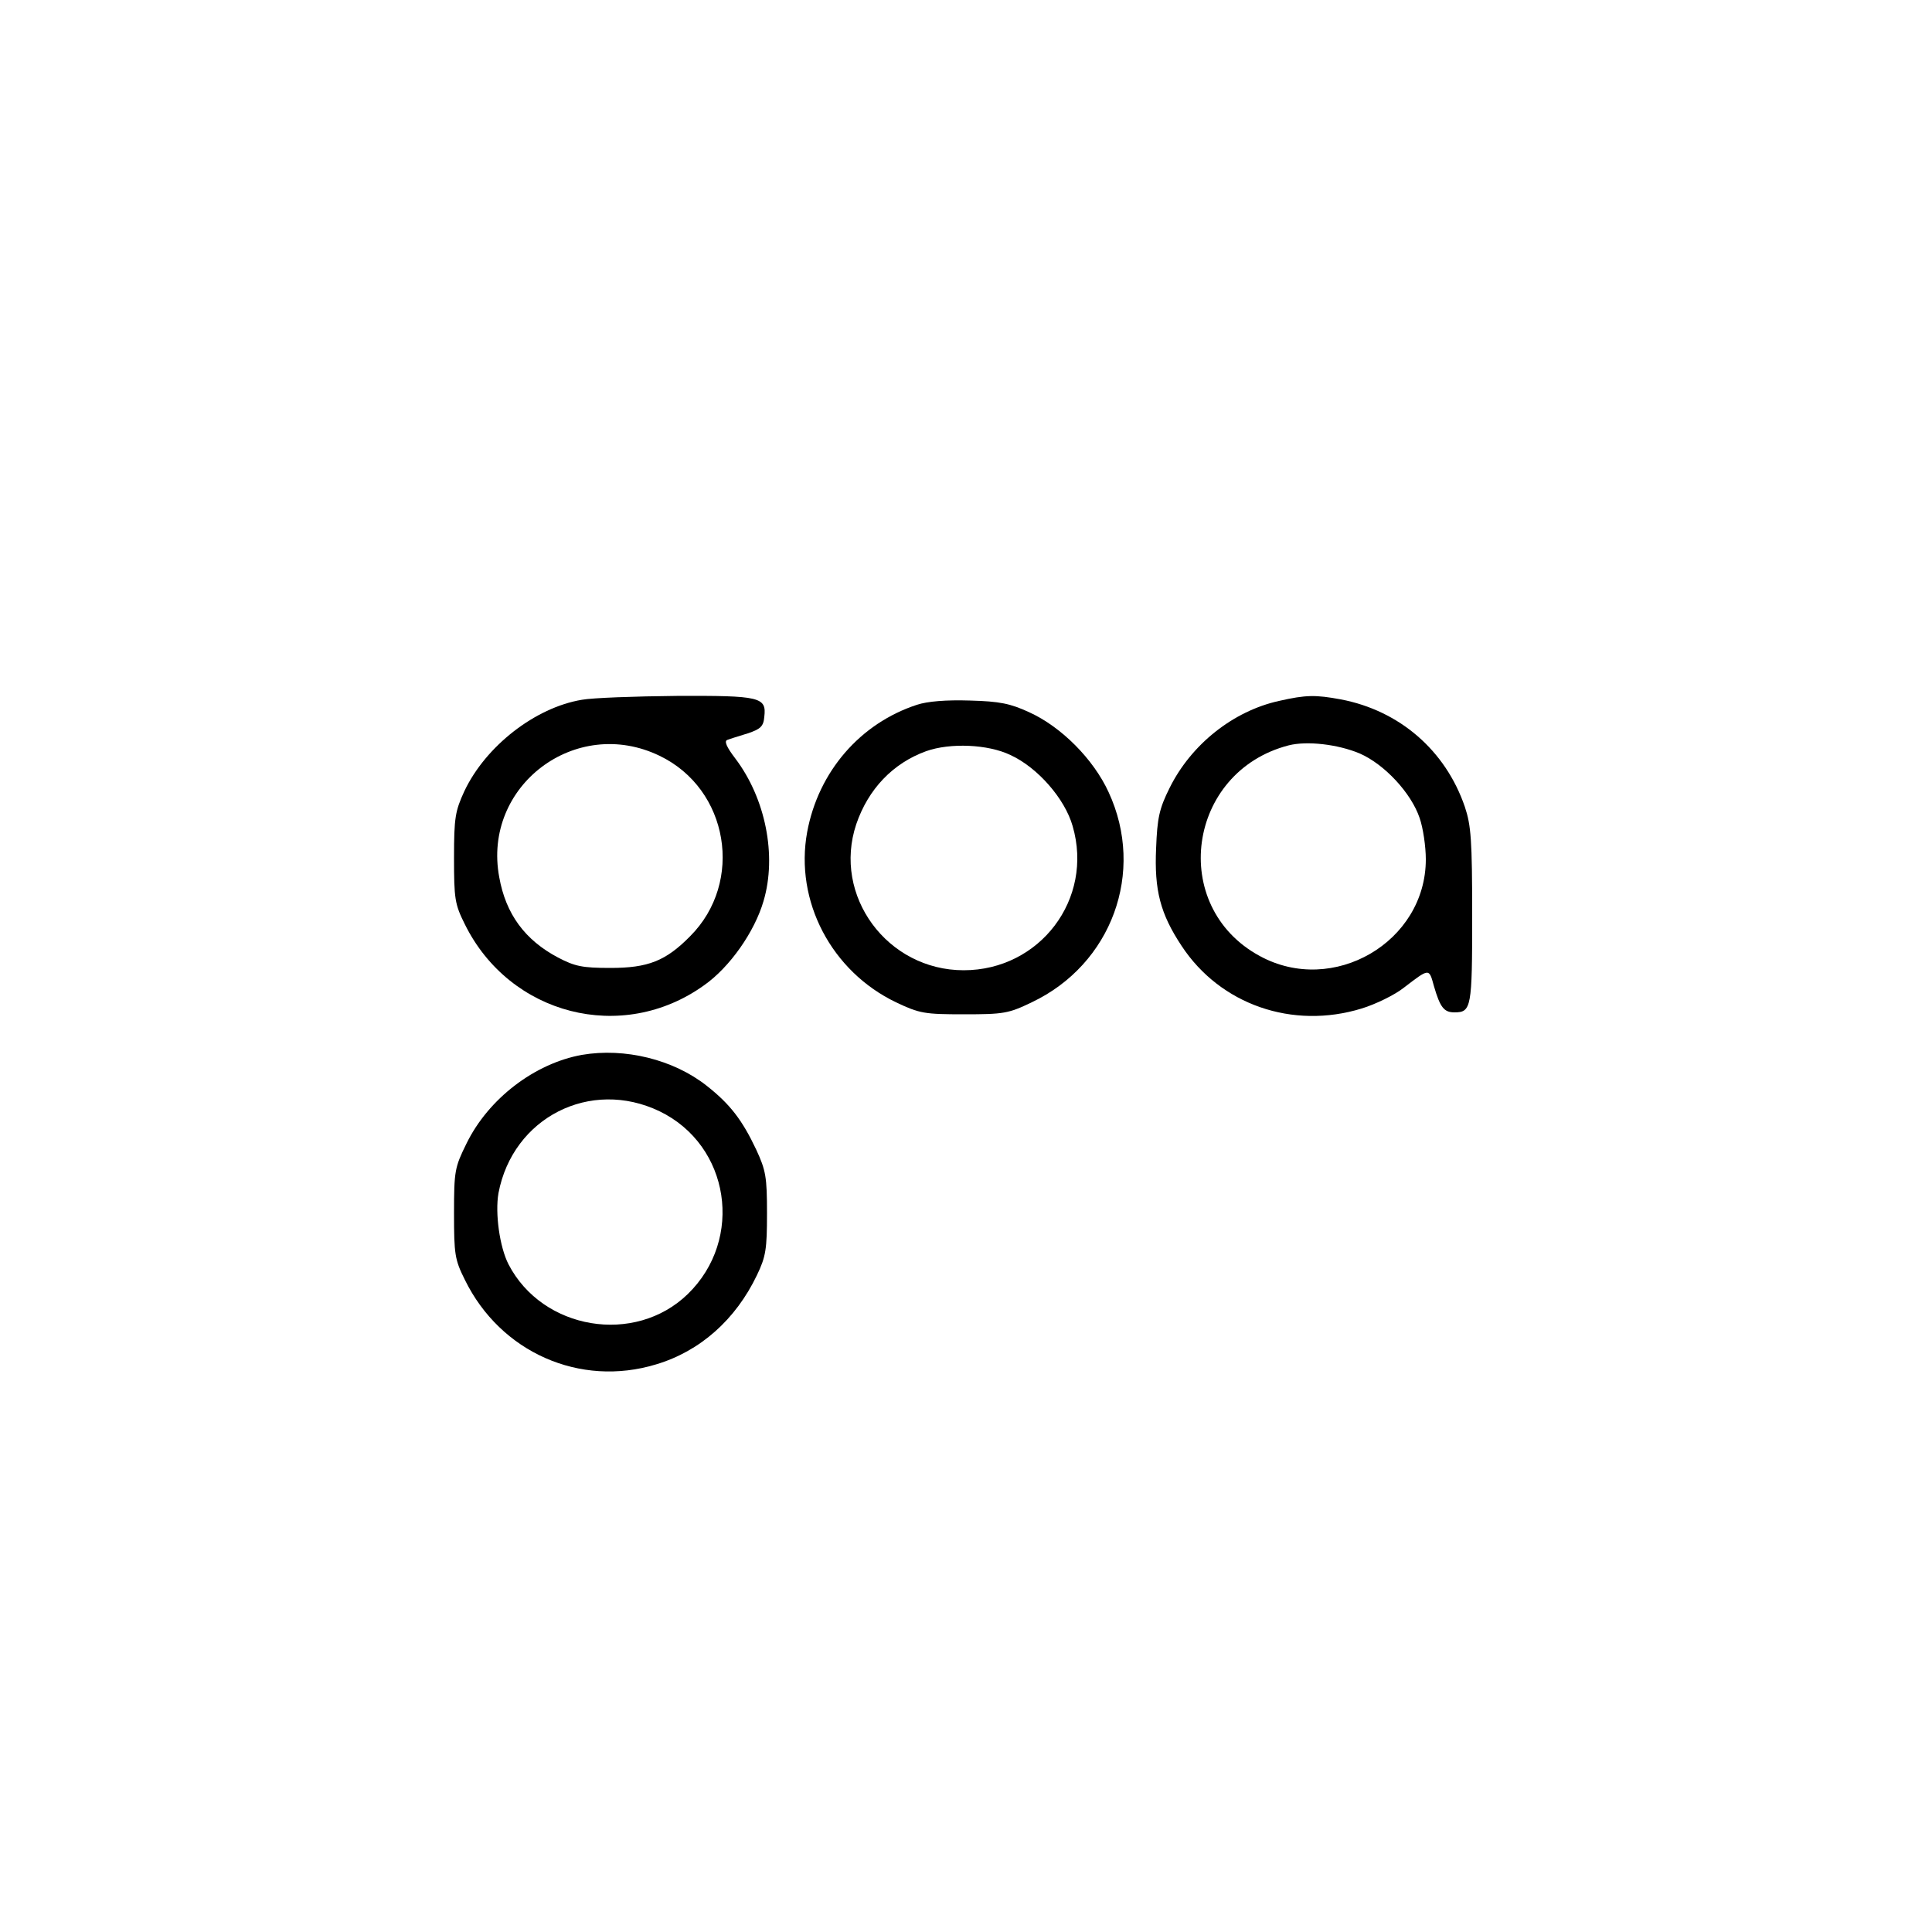 <?xml version="1.0" standalone="no"?>
<!DOCTYPE svg PUBLIC "-//W3C//DTD SVG 20010904//EN"
 "http://www.w3.org/TR/2001/REC-SVG-20010904/DTD/svg10.dtd">
<svg version="1.0" xmlns="http://www.w3.org/2000/svg"
 width="500pt" height="500pt" viewBox="0 0 500 500"
 preserveAspectRatio="xMidYMid meet">
<g transform="translate(0,500) scale(0.1,-0.1)"
fill="#000000" stroke="none">
<path d="M1506 3189 c-121 -20 -249 -120 -304 -236 -24 -52 -27 -69 -27 -173
0 -106 2 -120 28 -172 116 -235 407 -310 619 -158 67 47 131 139 154 218 35
118 5 266 -73 369 -23 30 -29 45 -21 48 7 3 31 10 53 17 33 11 41 18 43 43 6
51 -10 55 -227 54 -108 -1 -218 -5 -245 -10z m201 -145 c179 -86 219 -327 79
-467 -63 -64 -109 -82 -206 -82 -73 0 -92 4 -136 27 -85 45 -135 112 -152 208
-44 236 198 419 415 314z"/>
<path d="M3310 3186 c-118 -26 -227 -112 -283 -225 -27 -54 -32 -78 -35 -156
-5 -109 11 -170 66 -253 100 -152 287 -217 466 -162 36 11 85 35 108 53 68 52
66 52 79 5 16 -55 26 -68 53 -68 44 0 46 12 46 250 0 197 -3 234 -19 282 -50
146 -169 249 -321 278 -65 12 -90 12 -160 -4z m209 -136 c64 -28 133 -102 155
-167 9 -26 16 -74 16 -107 0 -214 -240 -354 -430 -250 -236 128 -188 477 75
545 47 12 127 3 184 -21z"/>
<path d="M2373 3176 c-147 -48 -255 -173 -284 -329 -33 -179 63 -361 230 -441
61 -29 74 -31 176 -31 102 0 115 2 175 31 207 98 295 337 199 544 -39 85 -122
169 -206 207 -48 22 -75 28 -153 30 -61 2 -110 -2 -137 -11z m242 -130 c70
-32 141 -113 161 -184 55 -189 -85 -373 -282 -373 -198 0 -340 193 -278 378
31 91 95 158 181 189 62 22 160 18 218 -10z"/>
<path d="M1506 2270 c-122 -22 -242 -113 -299 -230 -30 -61 -32 -70 -32 -180
0 -106 2 -120 28 -172 92 -188 298 -279 495 -219 114 34 206 116 261 231 23
48 26 67 26 160 0 94 -3 111 -28 165 -36 76 -67 117 -128 165 -86 68 -212 99
-323 80z m201 -146 c182 -88 219 -331 73 -473 -137 -133 -376 -93 -464 77 -23
45 -35 132 -26 184 37 196 238 298 417 212z"/>
</g>
</svg>
